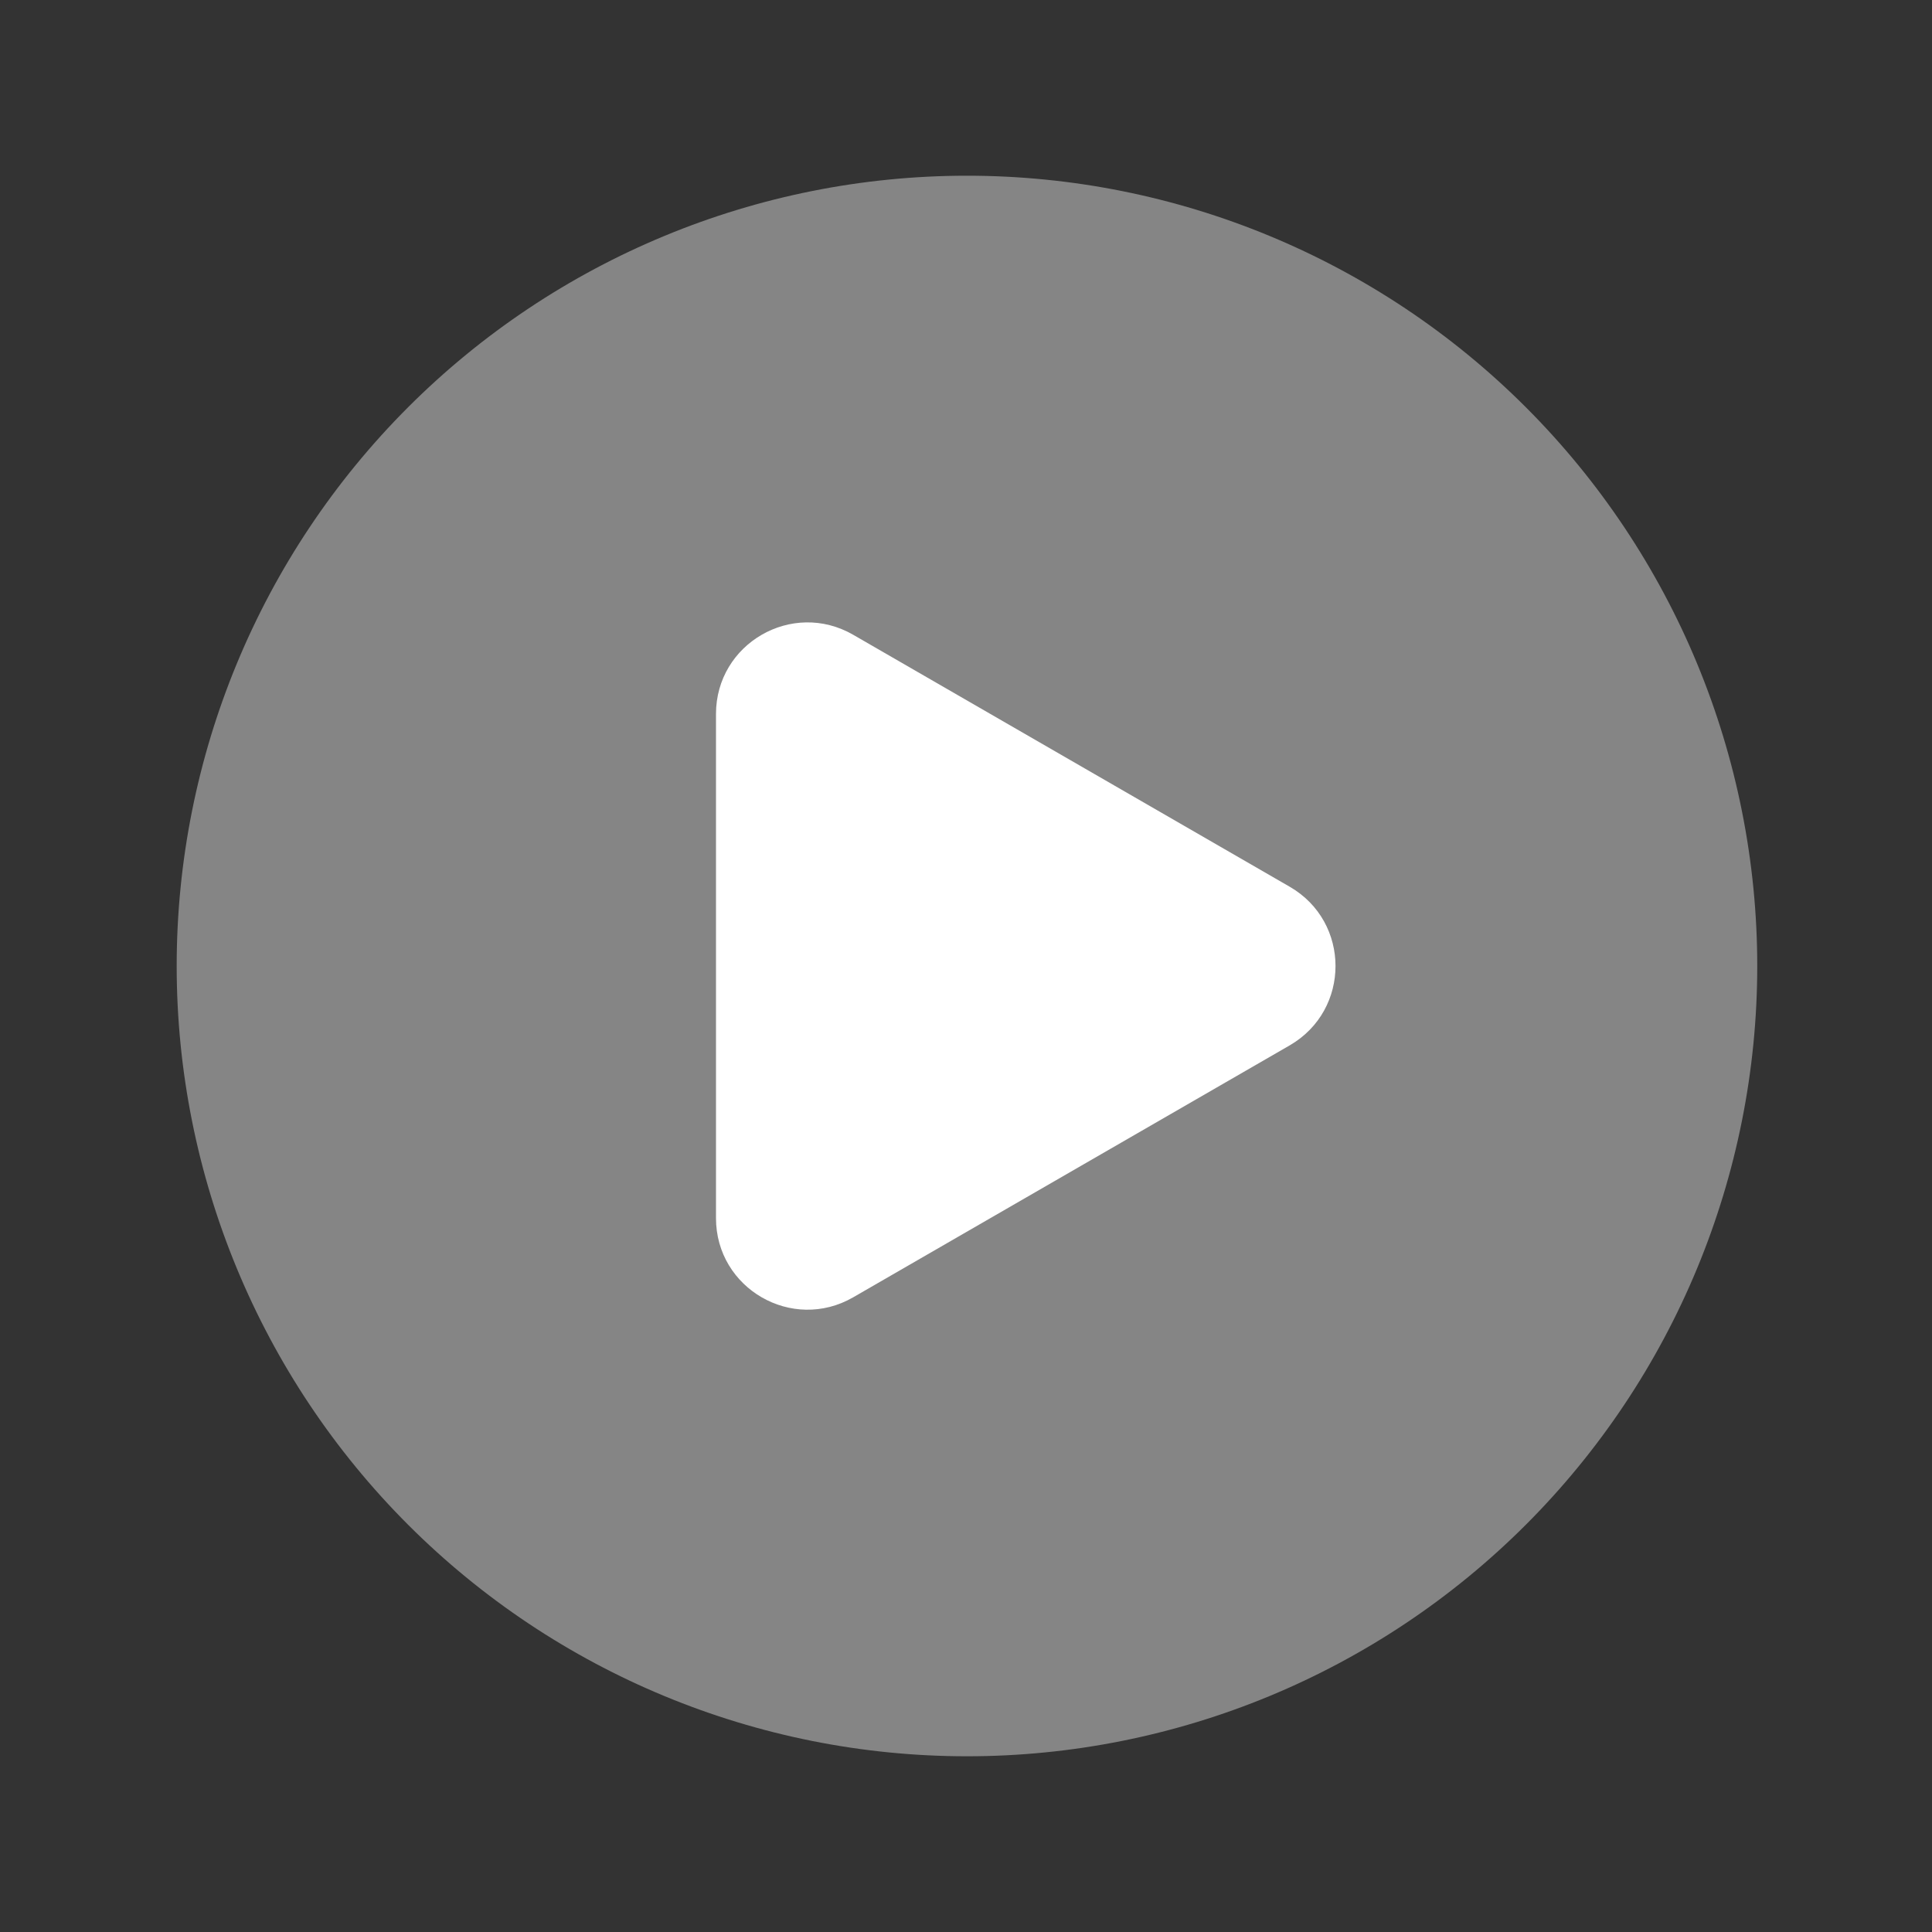 <svg width="151" height="151" viewBox="0 0 151 151" fill="none" xmlns="http://www.w3.org/2000/svg">
<rect x="0" y="0" width="151" height="151" fill="#333333" stroke="none"/>
<path opacity="0.4" d="M13.809 75.5C13.809 91.882 20.317 107.592 31.9 119.175C43.484 130.759 59.194 137.266 75.576 137.266C91.957 137.266 107.668 130.759 119.251 119.175C130.835 107.592 137.342 91.882 137.342 75.5C137.342 59.118 130.835 43.408 119.251 31.824C107.668 20.241 91.957 13.733 75.576 13.733C59.194 13.733 43.484 20.241 31.9 31.824C20.317 43.408 13.809 59.118 13.809 75.5Z" fill="white"/>
<path d="M100.807 69.309L66.681 49.611C61.917 46.863 55.96 50.298 55.96 55.802V95.206C55.96 100.709 61.917 104.145 66.681 101.396L100.807 81.699C105.571 78.935 105.571 72.065 100.807 69.309Z" fill="white"/>
</svg>
